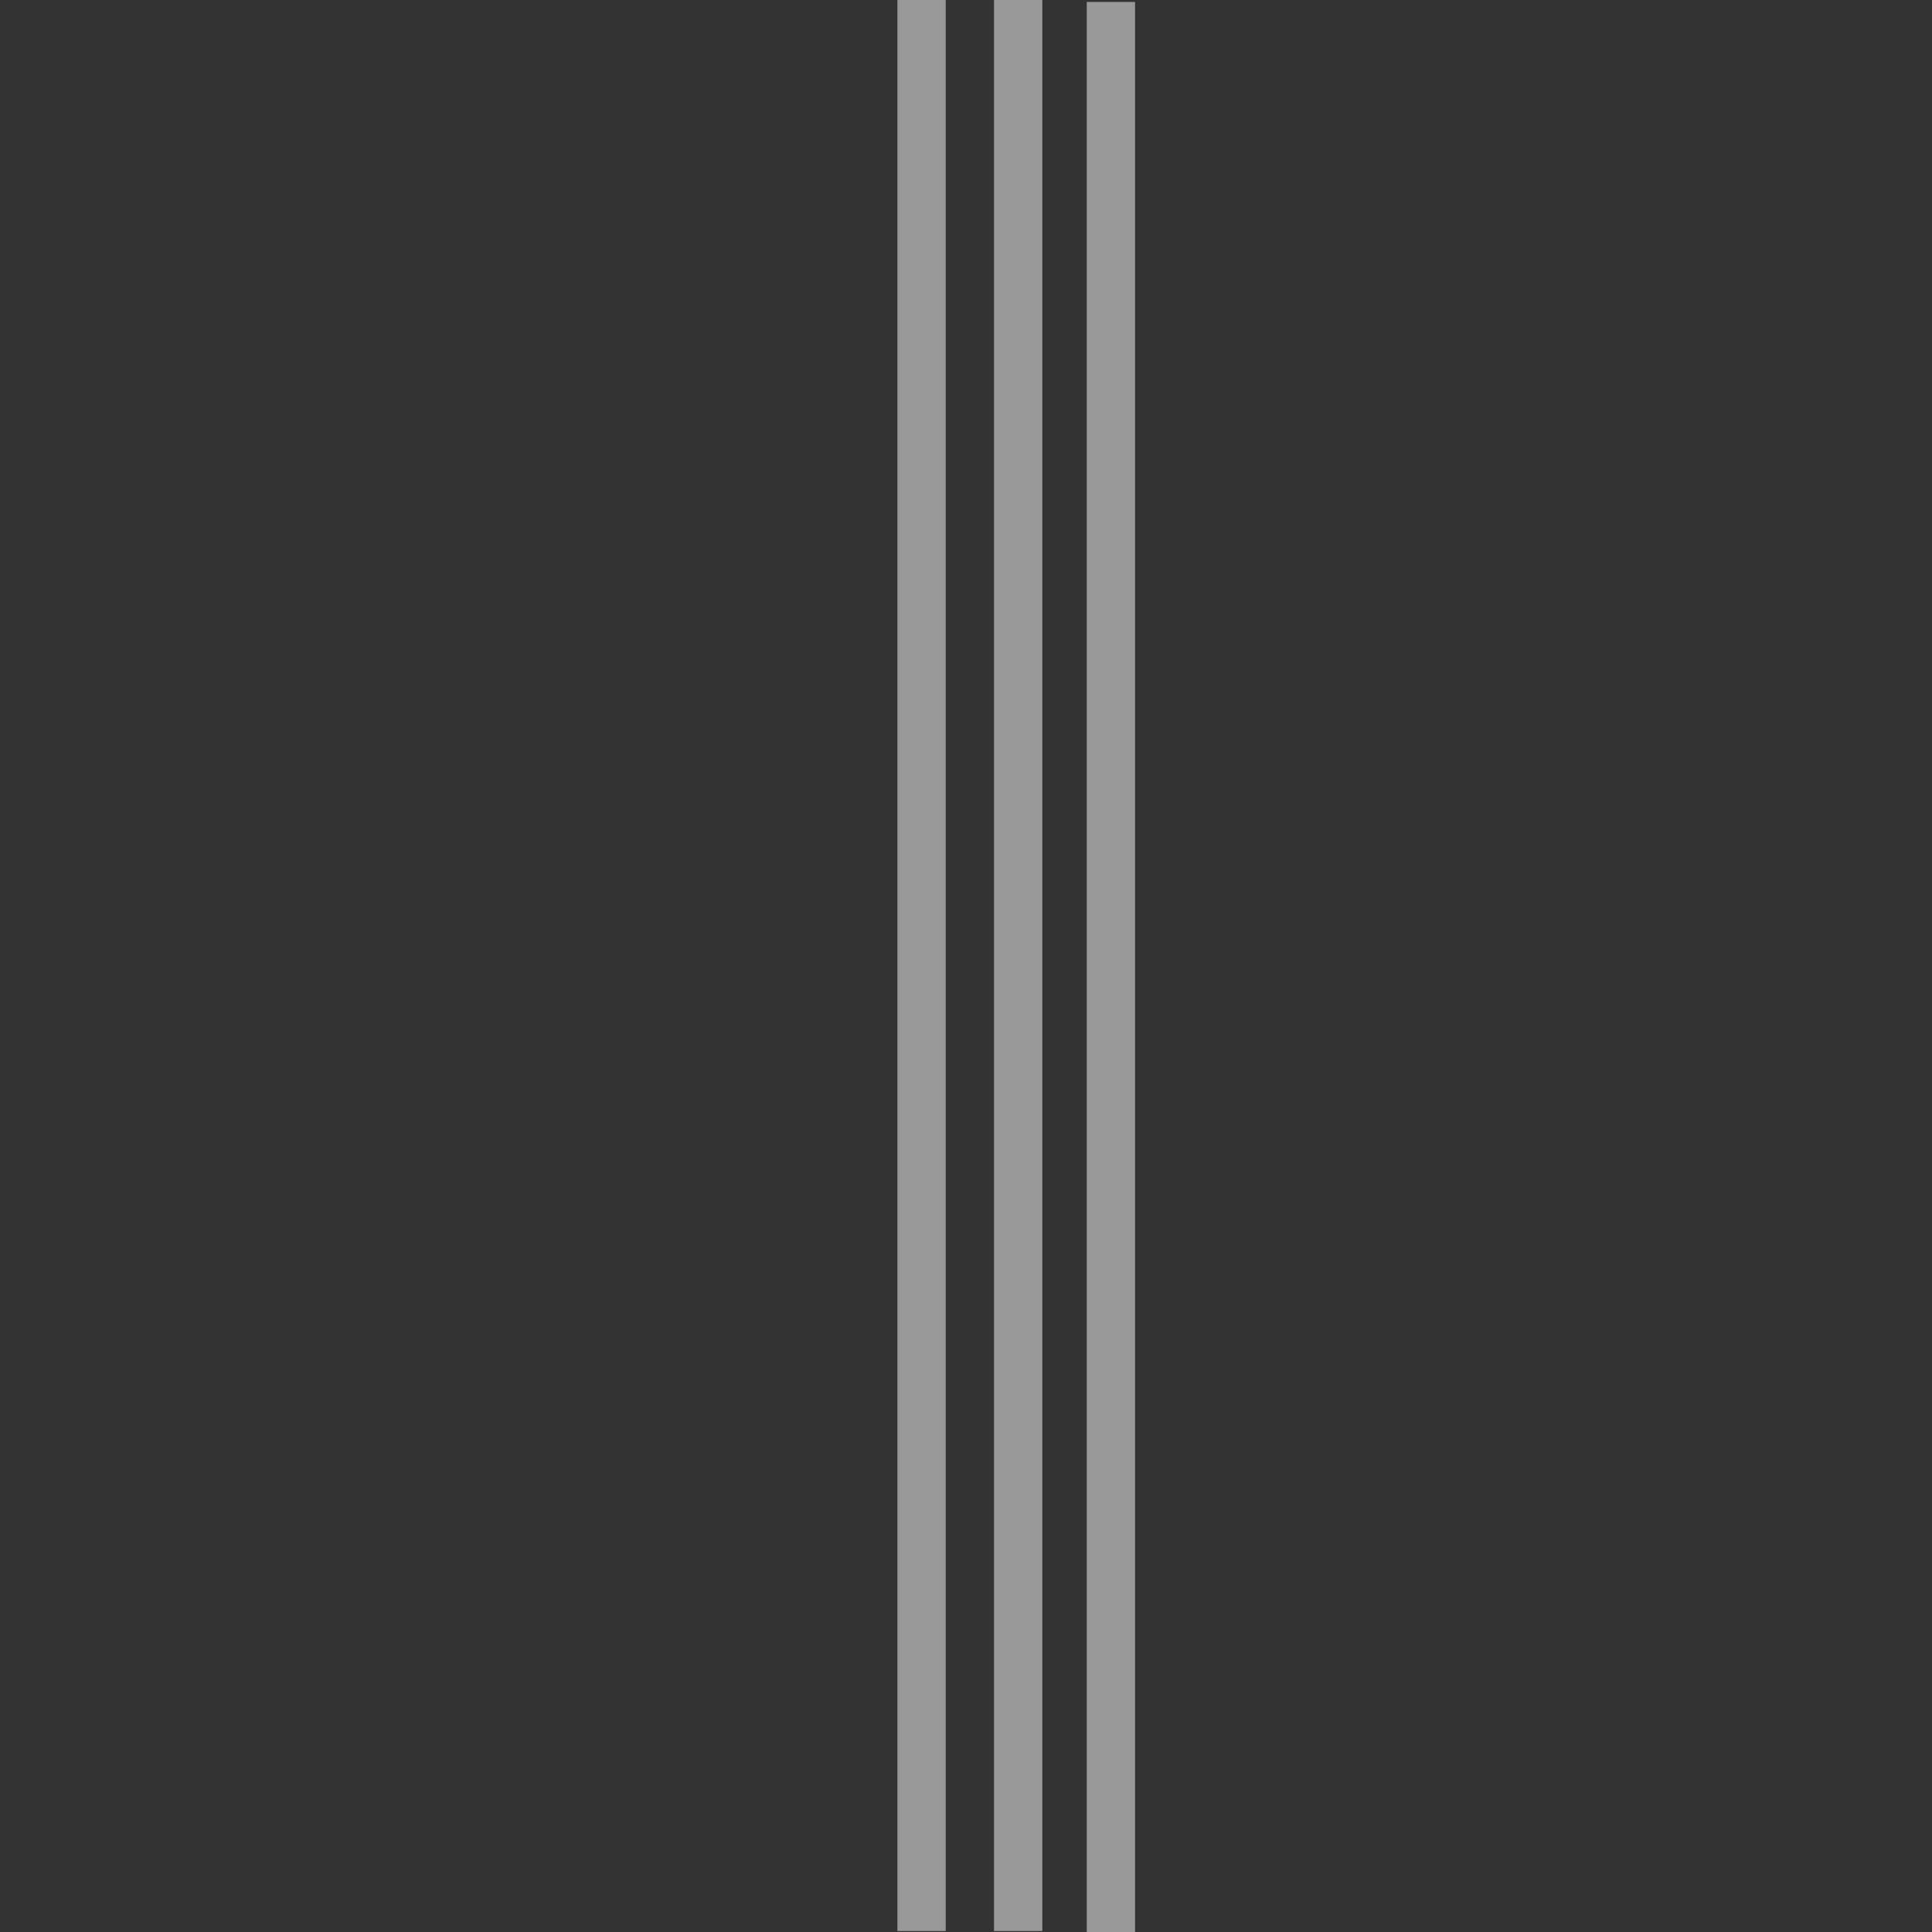<?xml version="1.0" encoding="UTF-8"?>
<!-- Generated by Pixelmator Pro 3.6.3 -->
<svg width="2000" height="2000" viewBox="0 0 2000 2000" xmlns="http://www.w3.org/2000/svg">
    <rect x="0" y="0" width="2000" height="2000" fill="#333333" stroke="none"/>
    <g id="Group">
        <path id="Narrow-Stripe-3" fill="#ffffff" fill-rule="evenodd" stroke="none" opacity="0.5" d="M 979 -1 L 929 -1 L 929 1999 L 979 1999 L 979 -1 Z"/>
        <path id="Narrow-Stripe-2" fill="#ffffff" fill-rule="evenodd" stroke="none" opacity="0.5" d="M 1079 -1 L 1029 -1 L 1029 1999 L 1079 1999 L 1079 -1 Z"/>
        <path id="Narrow-Stripe-1" fill="#ffffff" fill-rule="evenodd" stroke="none" opacity="0.5" d="M 1175 2 L 1125 2 L 1125 2002 L 1175 2002 L 1175 2 Z"/>
    </g>
</svg>
